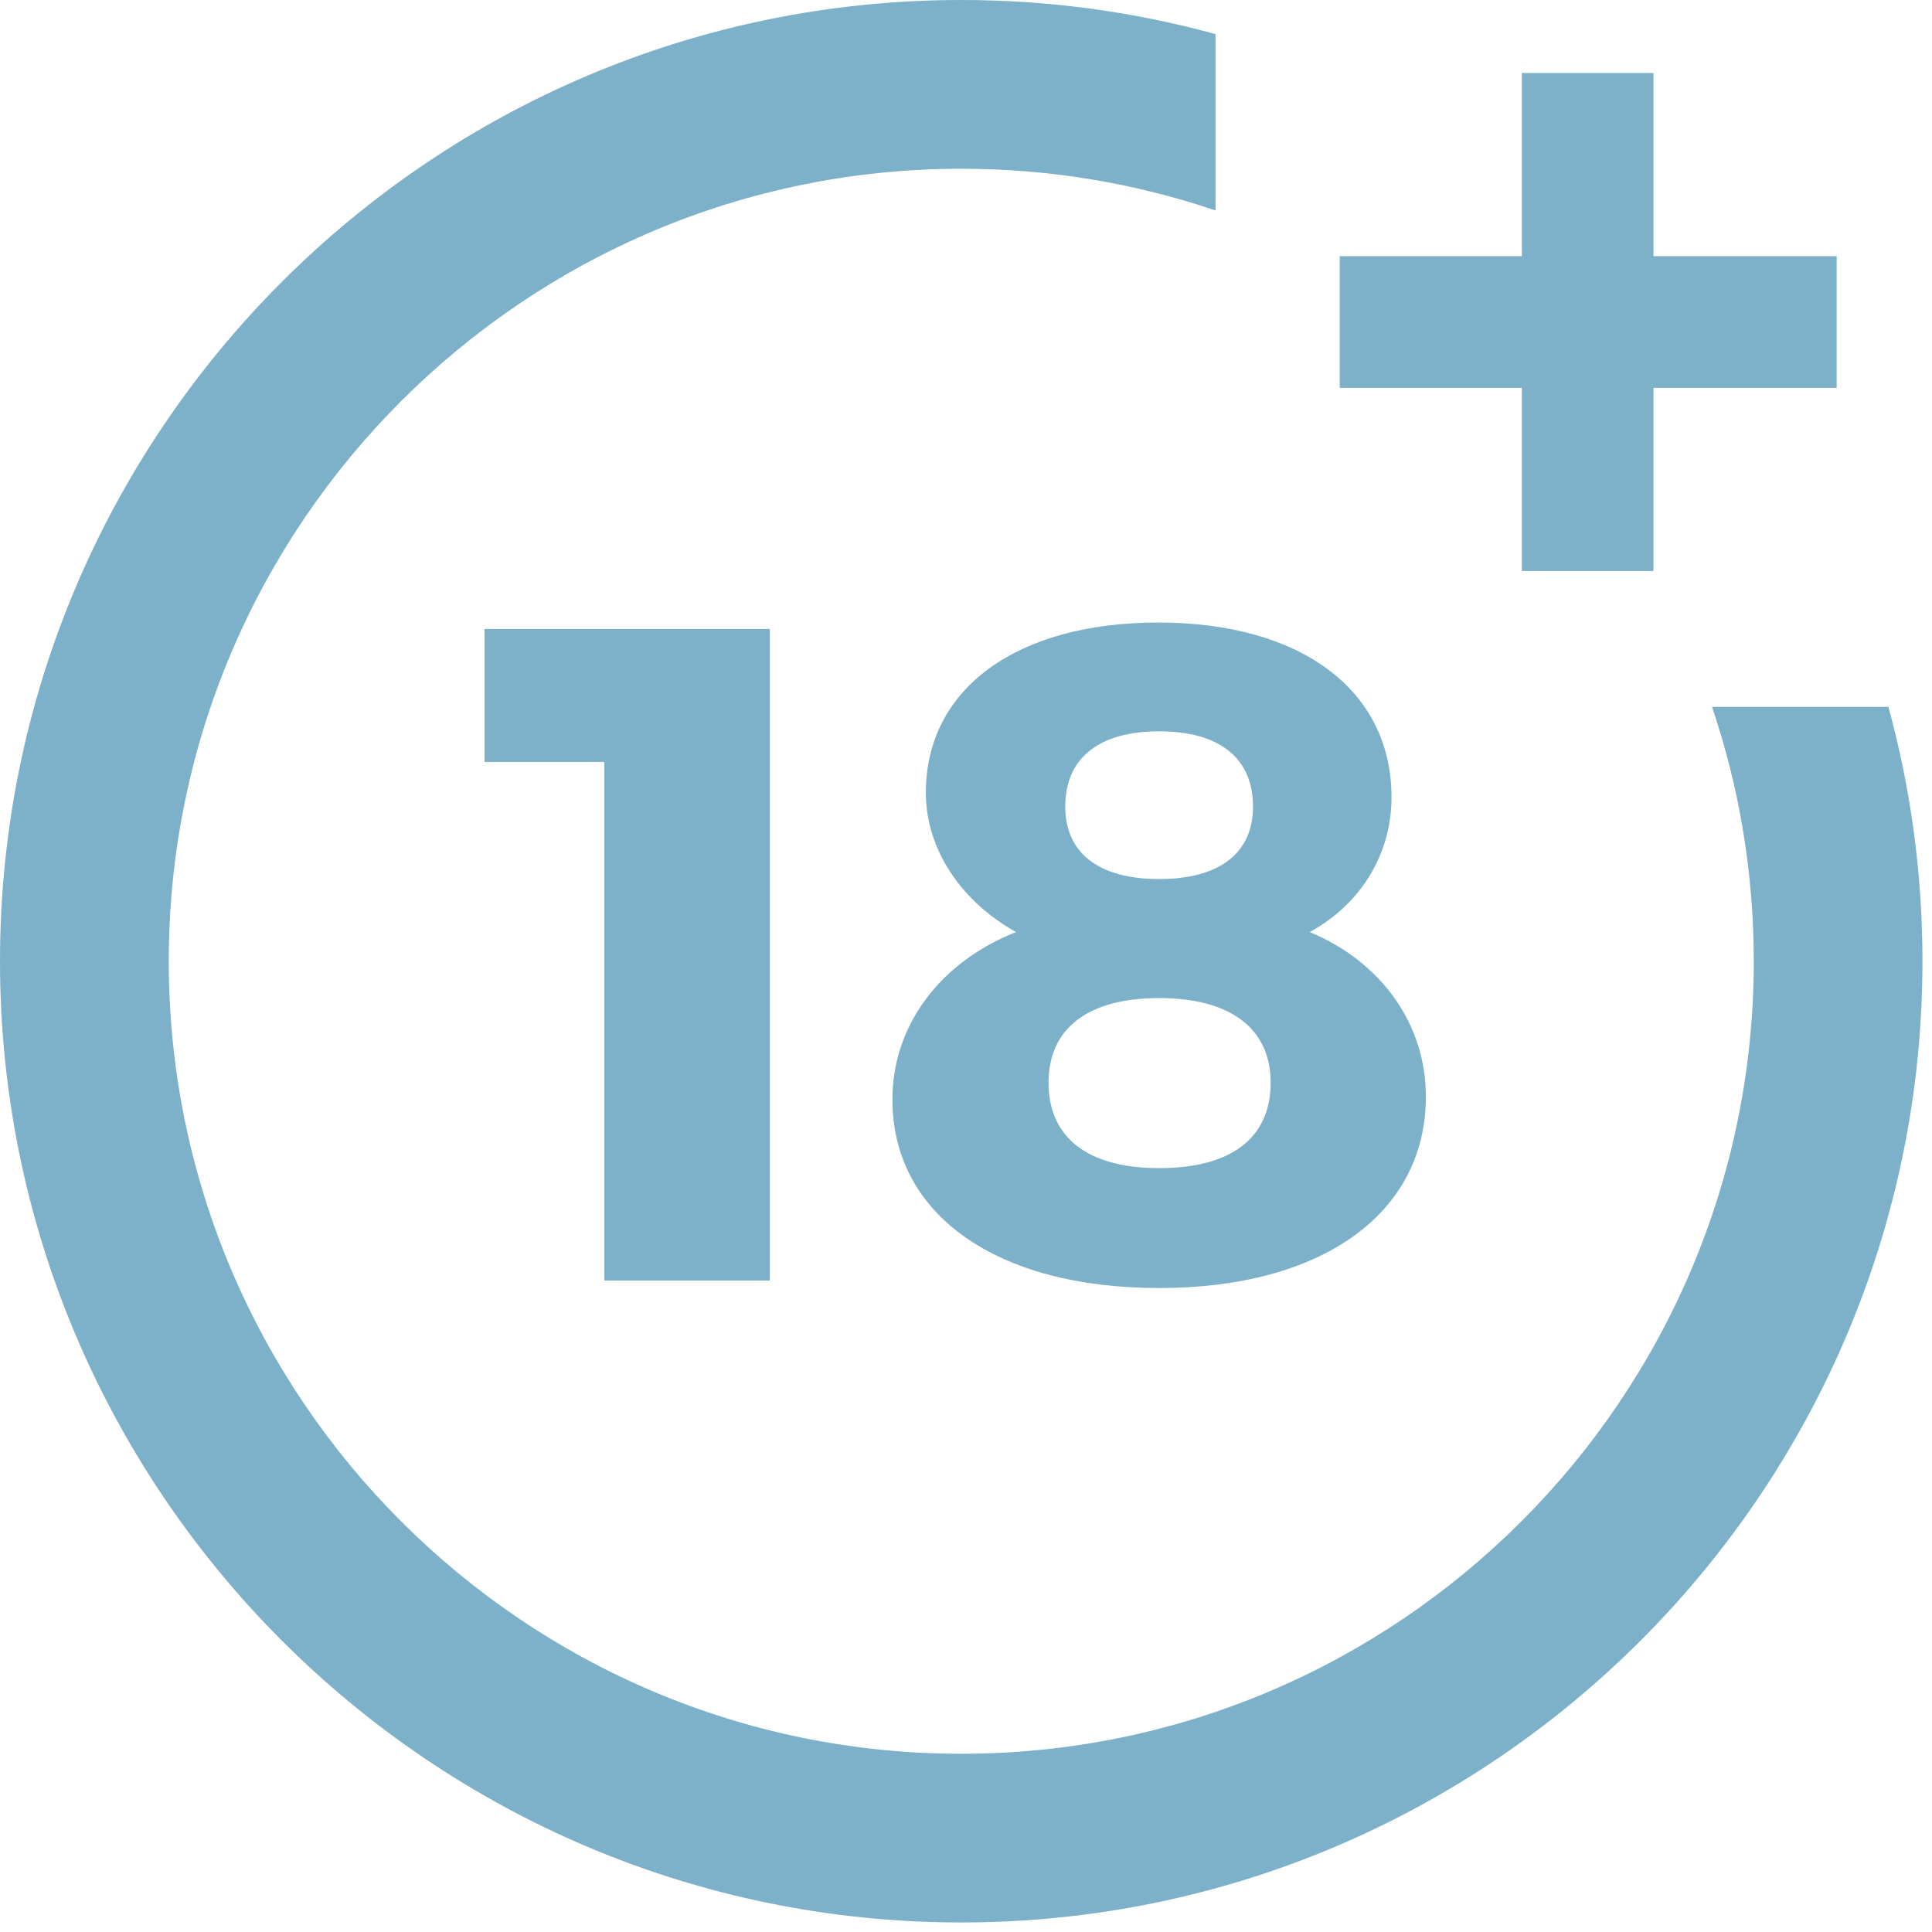 <svg width="32" height="32" viewBox="0 0 32 32" fill="none" xmlns="http://www.w3.org/2000/svg">
<path d="M28.357 11.709C28.815 13.062 29.048 14.478 29.048 15.921C29.048 23.159 23.159 29.048 15.921 29.048C8.683 29.048 2.795 23.159 2.795 15.921C2.795 8.683 8.683 2.795 15.921 2.795C17.365 2.795 18.78 3.027 20.133 3.486V0.565C18.767 0.19 17.355 0 15.921 0C7.142 0 0 7.142 0 15.921C0 24.7 7.142 31.842 15.921 31.842C24.7 31.842 31.842 24.7 31.842 15.921C31.842 14.488 31.652 13.076 31.278 11.709H28.357Z" fill="#7CB1C9"/>
<path fill-rule="evenodd" clip-rule="evenodd" d="M21.693 15.438C22.54 14.976 23.048 14.145 23.048 13.205C23.048 11.435 21.554 10.311 19.183 10.311C16.843 10.311 15.335 11.404 15.335 13.129C15.335 14.068 15.92 14.93 16.828 15.438C15.581 15.93 14.781 16.977 14.781 18.209C14.781 20.118 16.505 21.334 19.199 21.334C21.893 21.334 23.617 20.102 23.617 18.163C23.617 16.962 22.878 15.93 21.693 15.438ZM19.199 19.348C18.014 19.348 17.367 18.84 17.367 17.932C17.367 17.039 18.013 16.531 19.199 16.531C20.384 16.531 21.046 17.039 21.046 17.932C21.046 18.856 20.384 19.348 19.199 19.348ZM19.199 14.56C18.198 14.56 17.644 14.129 17.644 13.359C17.644 12.559 18.198 12.113 19.199 12.113C20.2 12.113 20.754 12.559 20.754 13.359C20.754 14.129 20.2 14.56 19.199 14.56Z" fill="#7CB1C9"/>
<path d="M10.01 12.62V21.21H12.751V10.418H8.025V12.62H10.01Z" fill="#7CB1C9"/>
<path d="M27.387 1.209V4.243H30.421V6.424H27.387V9.458H25.206V6.424H22.19V4.243H25.206V1.209H27.387Z" fill="#7CB1C9"/>
</svg>
